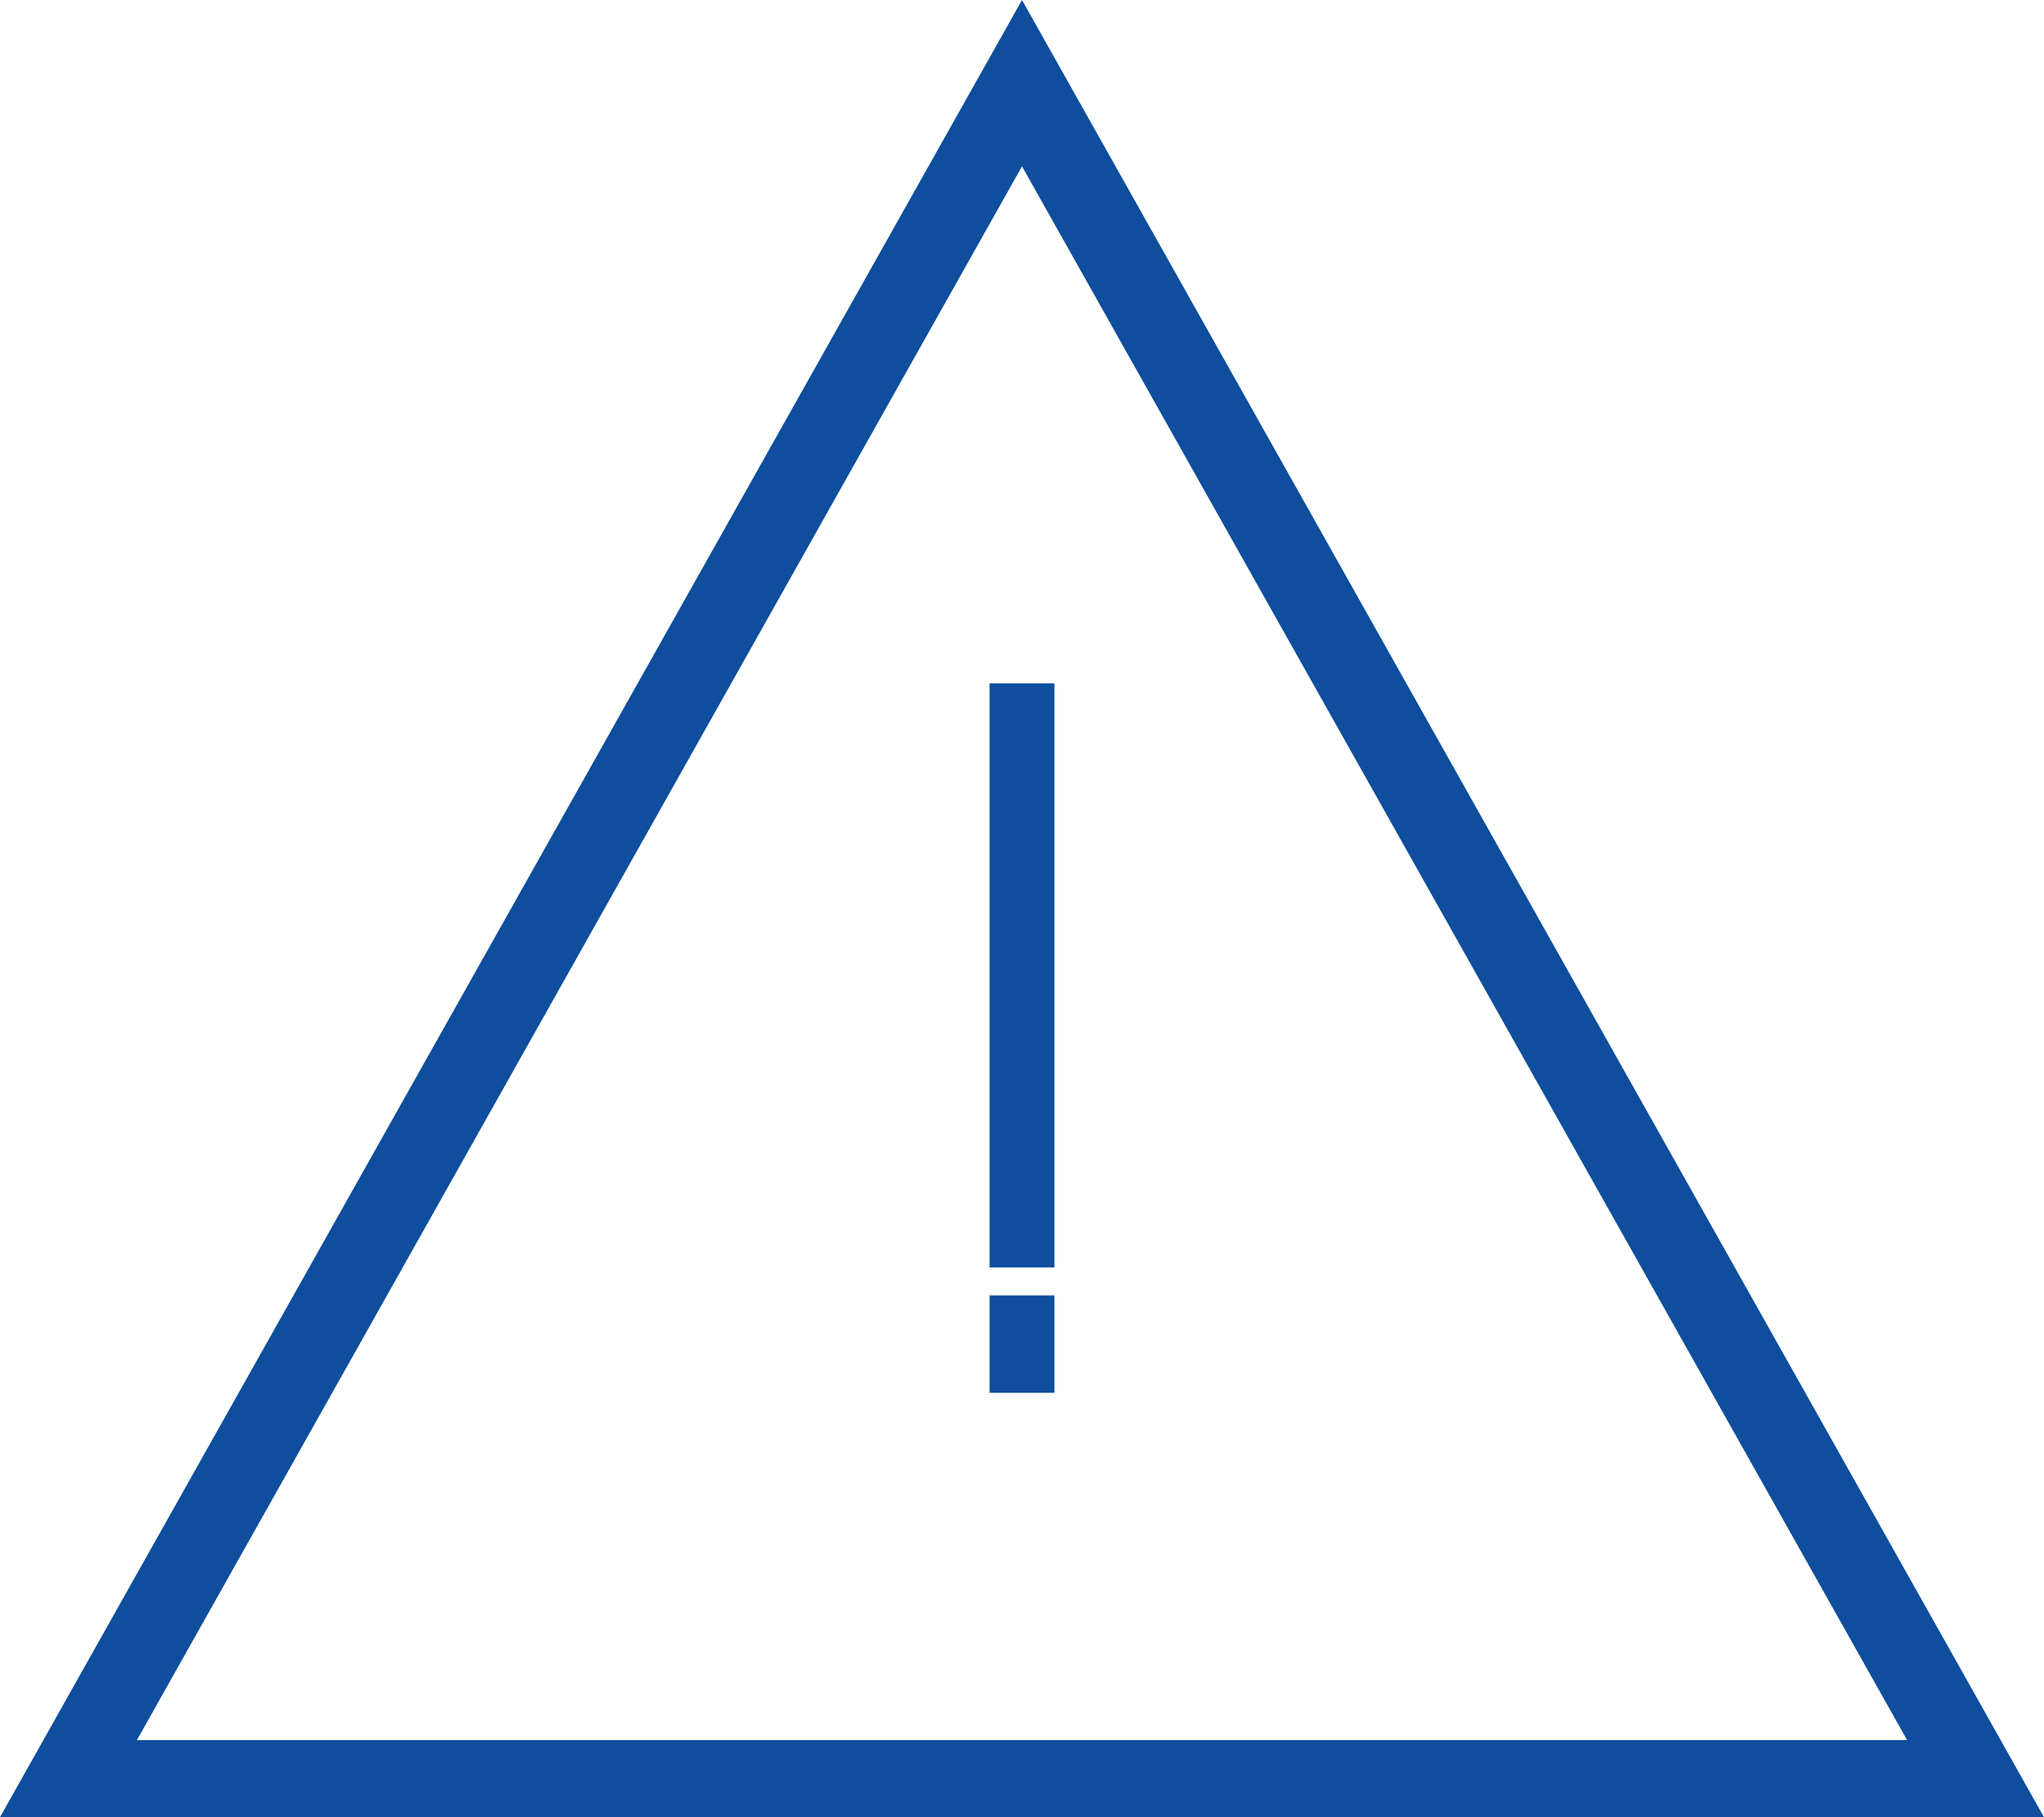 <svg xmlns="http://www.w3.org/2000/svg" id="img_ec_proposal" width="63" height="56" viewBox="0 0 63 56">
    <defs>
        <style>
            .cls-1{fill:#0e4e9d}
        </style>
    </defs>
    <path id="パス_204" d="M.349 57.842h63l-31.5-56zm4.219-2.375l27.281-48.5 27.281 48.5z" class="cls-1" data-name="パス 204" transform="translate(-.349 -1.842)"/>
    <path id="長方形_40" d="M0 0h2v18H0z" class="cls-1" data-name="長方形 40" transform="translate(30.5 21.058)"/>
    <path id="長方形_41" d="M0 0h2v3H0z" class="cls-1" data-name="長方形 41" transform="translate(30.5 39.922)"/>
</svg>
